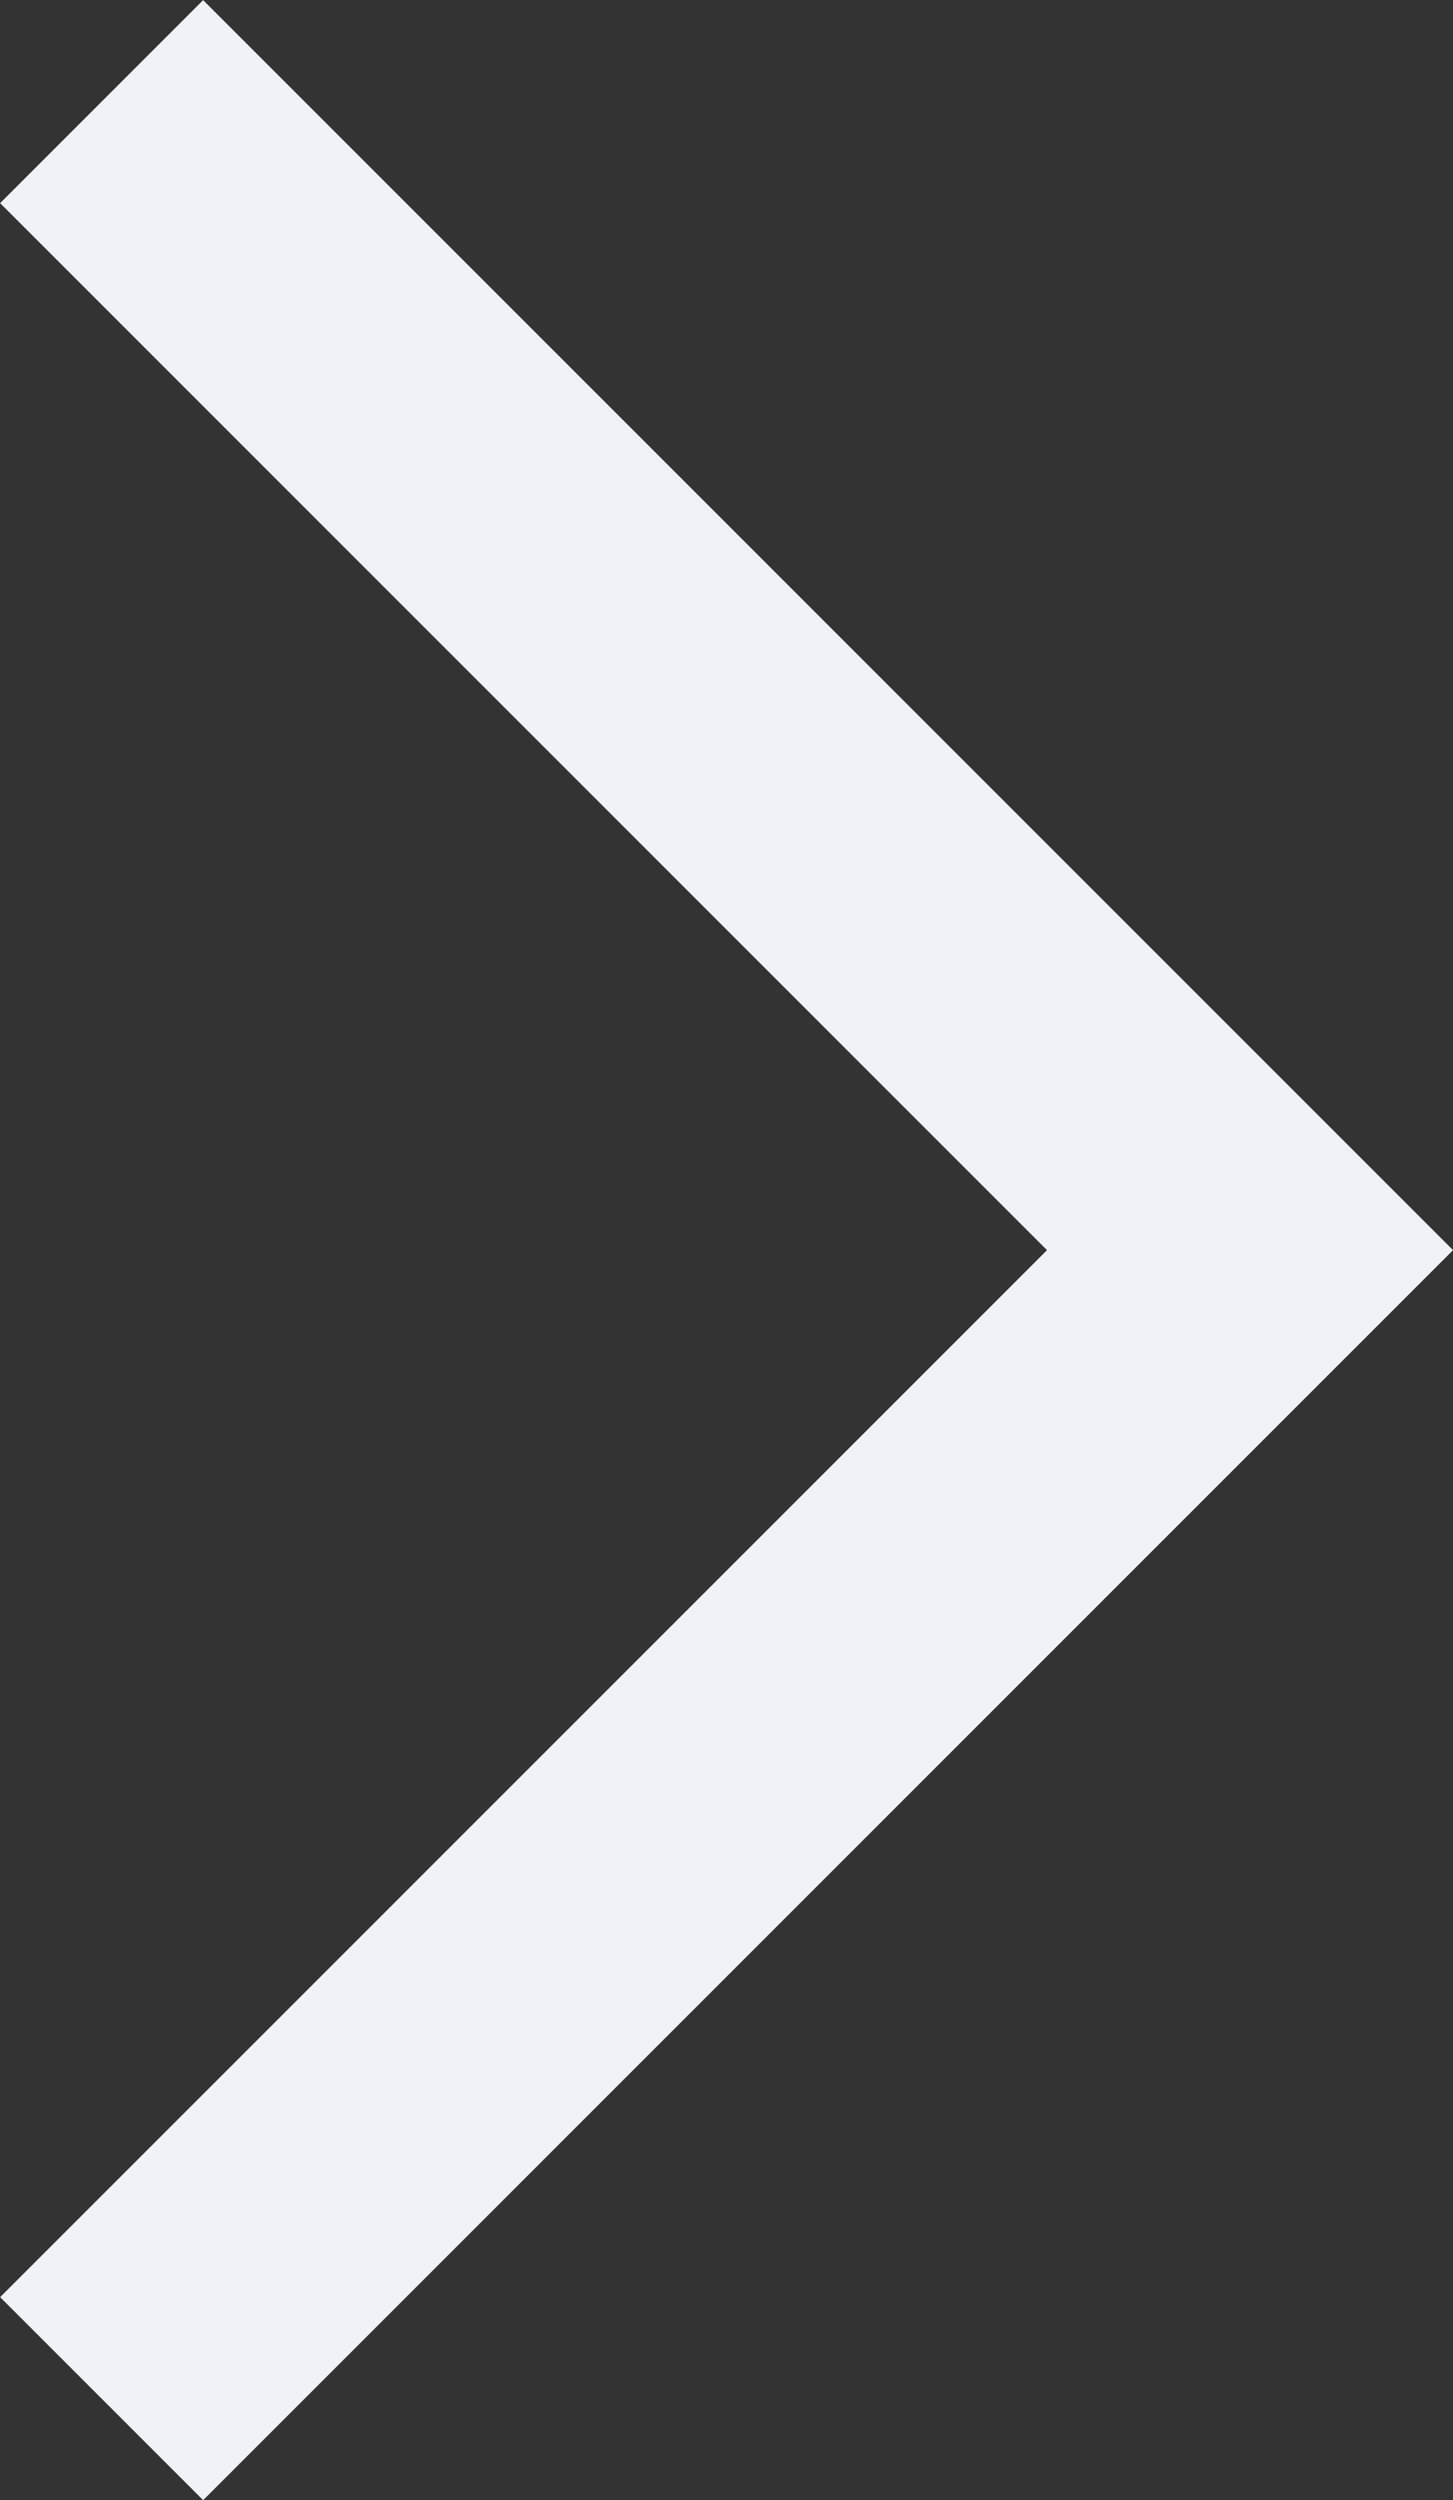 <svg xmlns="http://www.w3.org/2000/svg" width="5.061" height="8.707" viewBox="0 0 5.061 8.707">
  <rect x="0" y="0" width="5.061" height="8.707" fill="#333333" stroke="none"/>
  <path id="Path_2" data-name="Path 2" d="M0,0-4,4-8,0" transform="translate(0.354 0.354) rotate(-90)" fill="none" stroke="#eff2f6" stroke-miterlimit="10" stroke-width="1"/>
</svg>
